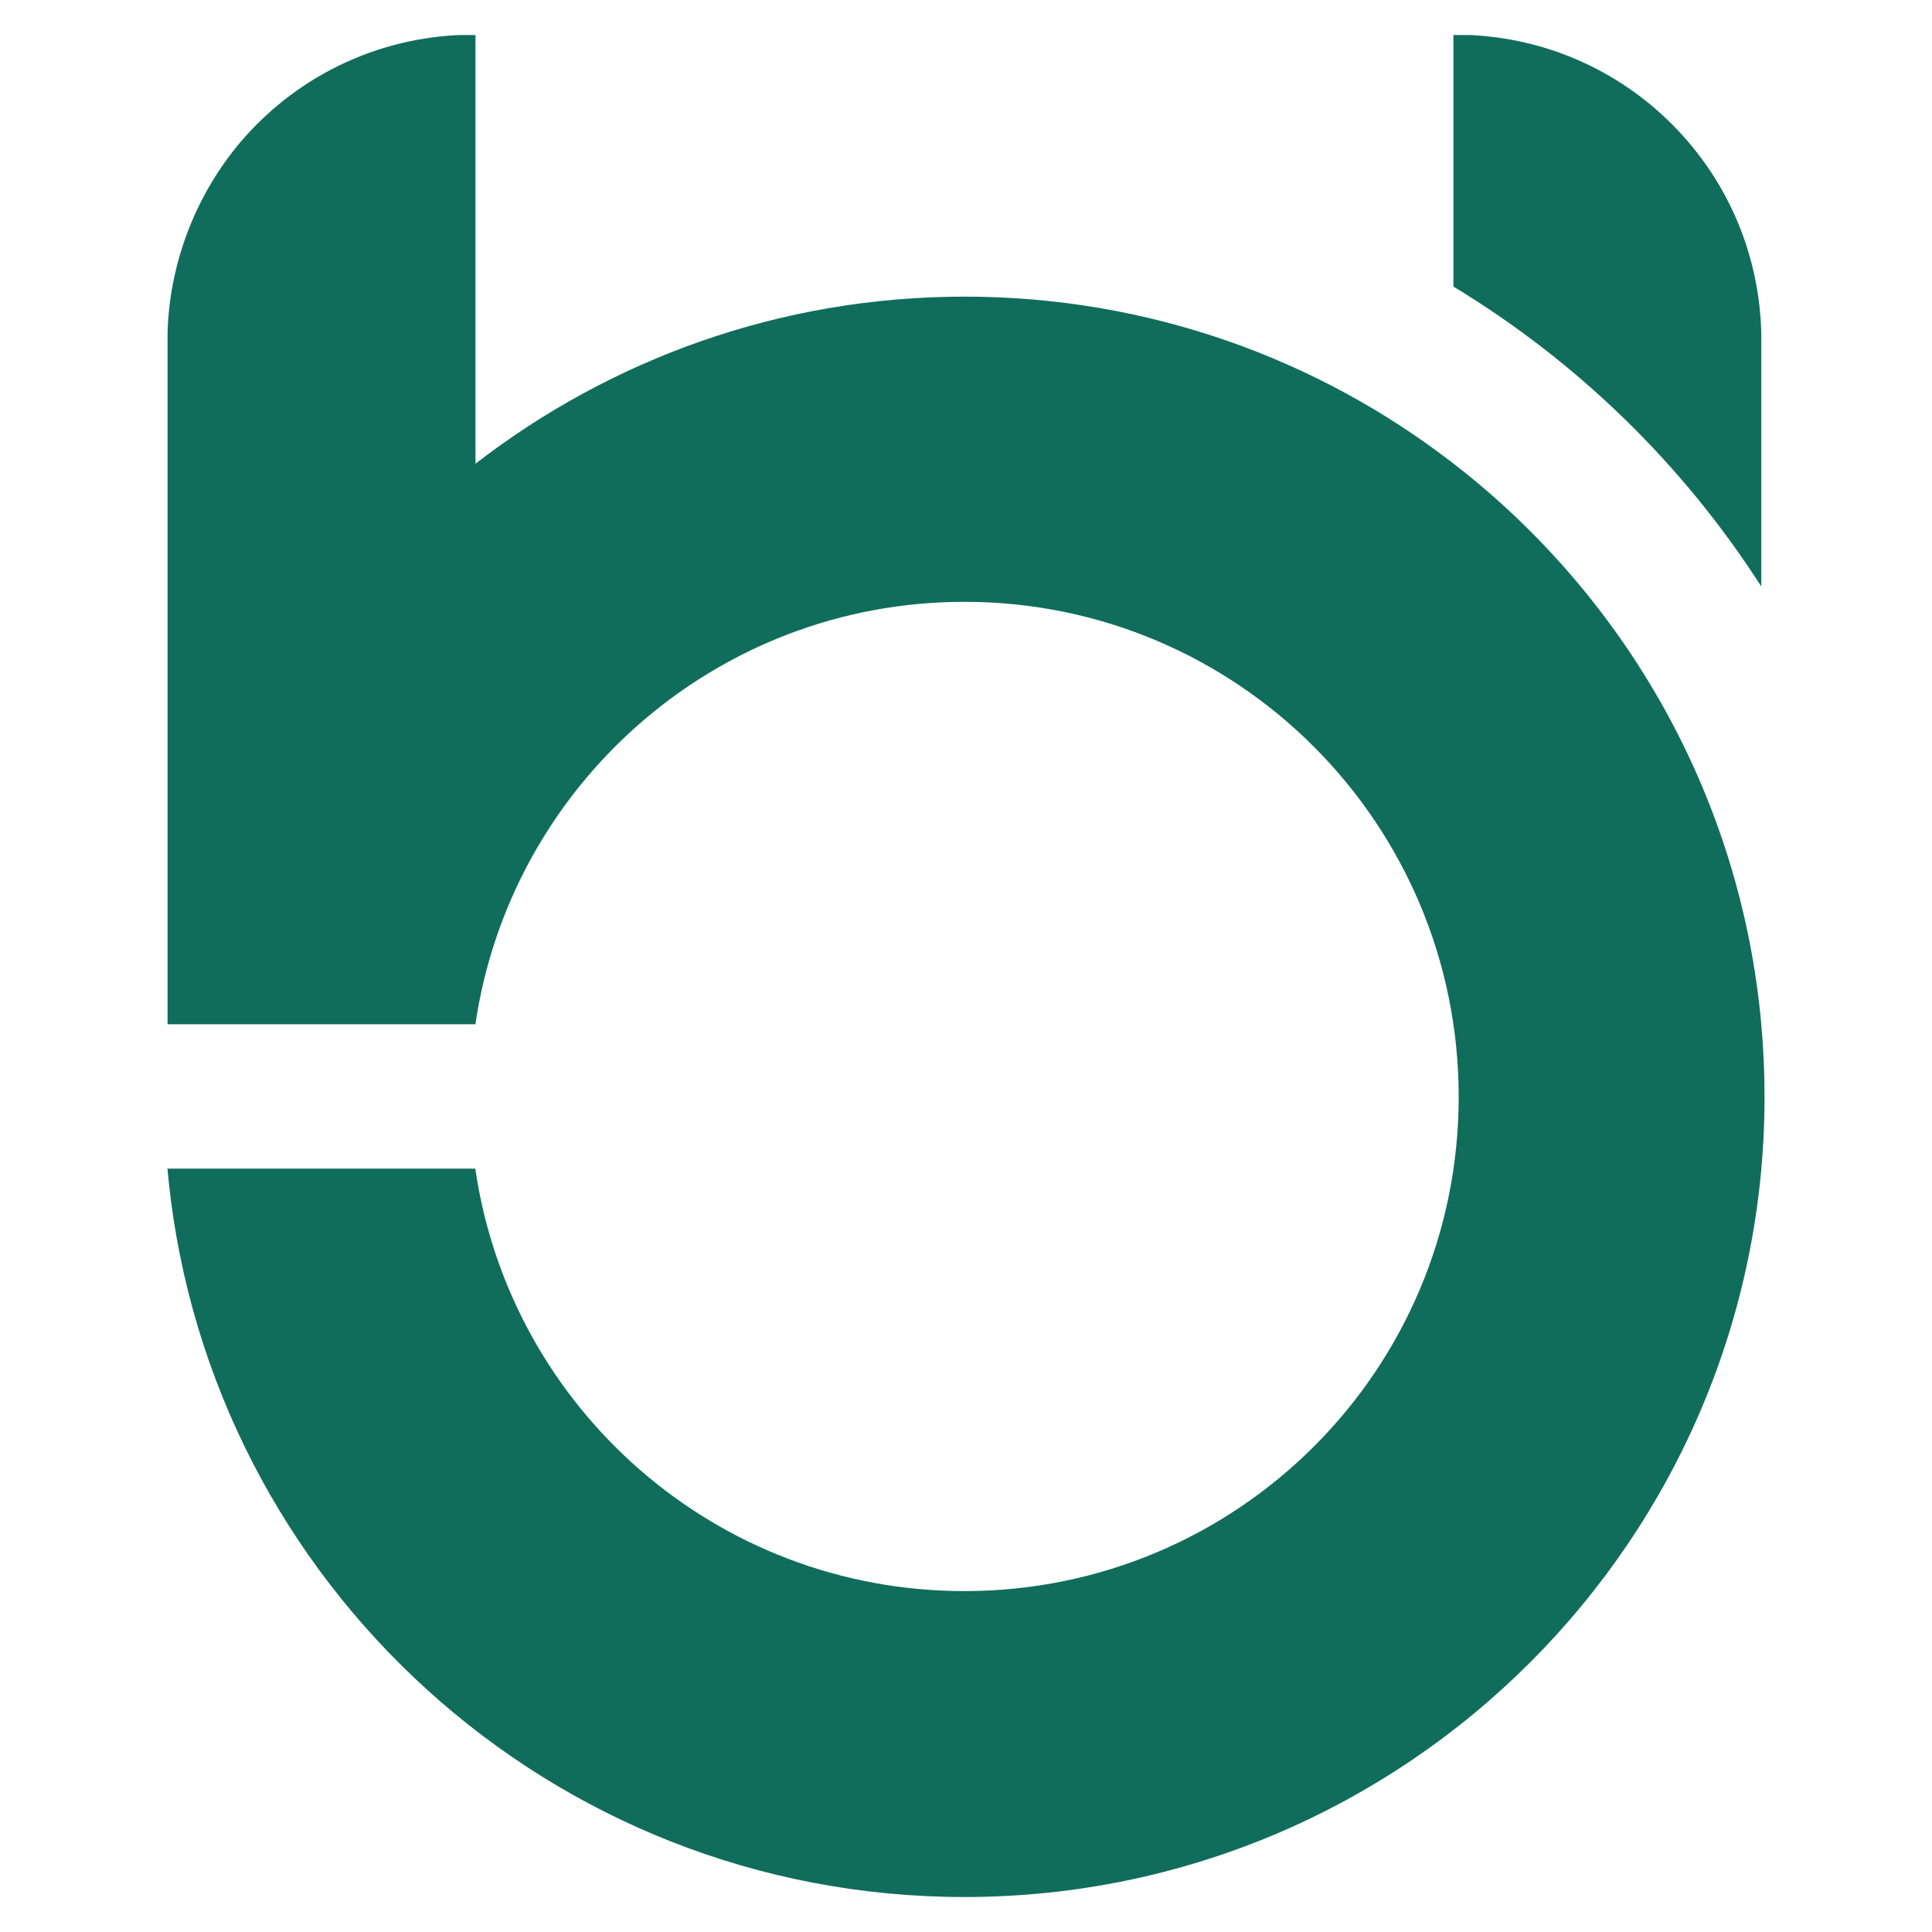 <svg id="Layer_1" xmlns="http://www.w3.org/2000/svg" version="1.1" viewBox="0 0 498.19 498.19">
  
  <defs>
    <style>
      .st0 {
        fill: #116d5b;
      }
    </style>
  </defs>
  <path class="st0" d="M454.17,264.12c-5.27-58.8-35.21-110.46-79.38-144.59-34.88-27-78.64-43.04-126.09-43.04s-91.23,16.12-126.09,43.09V9.04h-4.39c-18.89.89-37.53,8.55-51.96,22.98-14.43,14.43-22.57,34.28-23.05,53.83v178.27h79.38c9.04-61.59,61.99-108.93,126.09-108.93,70.44,0,127.46,57.16,127.46,127.63s-57.01,127.46-127.46,127.46c-64.17,0-117.15-47.28-126.12-108.93H43.18c.1,1.15.22,2.27.33,3.39,10.96,103.59,98.55,184.43,205.17,184.43,113.85,0,206.33-92.48,206.33-206.33,0-6.31-.27-12.54-.85-18.69h.01ZM454.17,151.21v-65.36c-.48-19.54-8.14-38.92-23.05-53.83-14.43-14.43-33.06-22.09-51.96-22.98h-4.38v64.86c31.98,19.35,59.2,45.86,79.38,77.32h0Z"></path>
</svg>